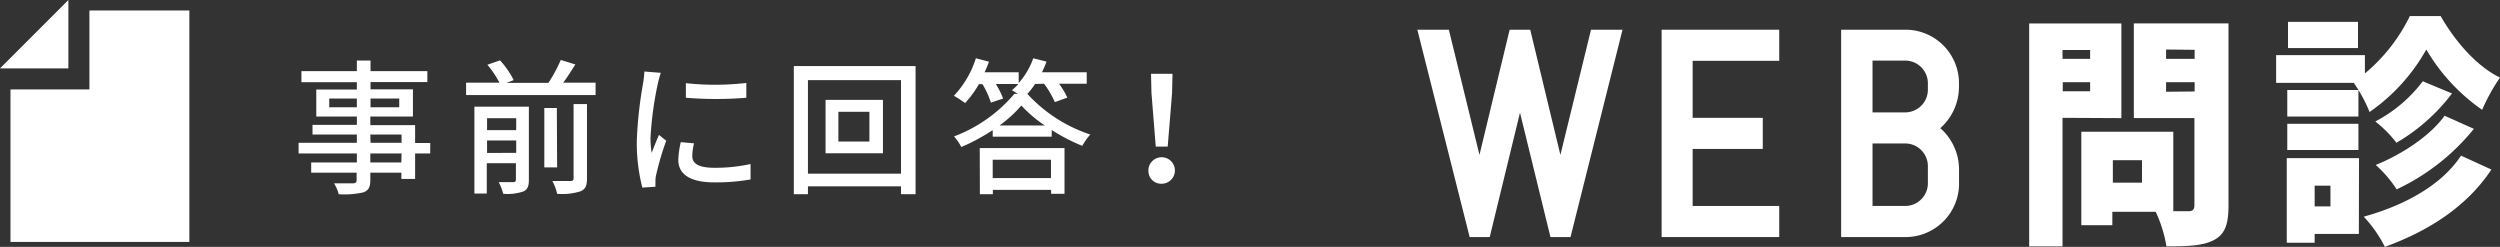 <svg xmlns="http://www.w3.org/2000/svg" viewBox="0 0 343.28 33.9"><rect x="0" y="0" width="343.28" height="33.9" fill="#333333" stroke="none"/><defs><style>.cls-1,.cls-2{fill:#fff;}.cls-1{stroke:#fff;stroke-miterlimit:10;stroke-width:2px;}</style></defs><g id="レイヤー_2" data-name="レイヤー 2"><g id="contents"><path class="cls-1" d="M214.87,31.55h-1.19L208.8,11.62l-.08-1-.1,1-4.85,19.93h-1.19L195.9,5.08h2.26l4.92,20.12.08,1,.07-1,4.85-20.12h1.25l4.85,20.12.08,1,.07-1,4.92-20.12h2.26Z"/><path class="cls-1" d="M229.16,31.55V5.08h14.15V7.35H231.42v9.83h9.63v2.27h-9.63v9.83h11.89v2.27Z"/><path class="cls-1" d="M261.81,31.55h-8V5.08h8a6.35,6.35,0,0,1,6.18,6.5v.27a6.59,6.59,0,0,1-3.27,5.75A6.56,6.56,0,0,1,268,23.34V25A6.35,6.35,0,0,1,261.81,31.55Zm3.91-20a4.12,4.12,0,0,0-4-4.23h-5.6v9.11h5.6a4.12,4.12,0,0,0,4-4.23Zm0,11.38a4.12,4.12,0,0,0-4-4.23h-5.6V29.28h5.6a4.12,4.12,0,0,0,4-4.24Z"/><path class="cls-2" d="M283.21,16.18V33.83h-4.58V3.22h12.66v13Zm0-9.31V8.08H287V6.87ZM287,12.53V11.29h-3.76v1.24ZM306,28.2c0,2.58-.47,3.92-1.94,4.73s-3.56.9-6.58.9A18.05,18.05,0,0,0,296,29.08h-5.95v1.84h-4.26V18.09h12.63V29h2.07c.6,0,.83-.23.83-.83V16.21H293v-13h13ZM294.12,22h-4v3.08h4Zm3.31-15.2V8.08h3.92V6.84Zm3.92,5.76V11.29h-3.92V12.6Z"/><path class="cls-2" d="M335.13,2.21c2,3.49,5,6.94,8.15,8.44a25.79,25.79,0,0,0-2.45,4.43,26.16,26.16,0,0,1-7.67-8.28,25.75,25.75,0,0,1-7.79,8.58,20,20,0,0,0-2.17-4H312.54V7.57h12.19v2.51a23.69,23.69,0,0,0,6.17-7.87ZM323.9,32.12h-6.07v1.21H314V21.71h9.92ZM323.84,16h-9.77V12.36h9.77Zm-9.77,1h9.77V20.6h-9.77ZM323.78,6.6h-9.61V3h9.61Zm-5.95,18.89v2.85H320V25.49Zm24.27-2.21c-3.44,5.19-8.75,8.47-14.63,10.62a17.52,17.52,0,0,0-2.9-4.15c5.38-1.48,10.63-4.22,13.36-8.38Zm-5.41-10.45a25.87,25.87,0,0,1-7.63,6.77,16.32,16.32,0,0,0-2.9-2.92,19.56,19.56,0,0,0,6.52-5.52Zm3,4.86A29.92,29.92,0,0,1,329.09,26a16.71,16.71,0,0,0-2.87-3.35c3.47-1.4,7.45-3.95,9.45-6.76Z"/><path class="cls-2" d="M59.07,21.07H57v3.5H55.11v-.86H50.85v1c0,1-.26,1.44-.94,1.7a11.78,11.78,0,0,1-3.4.26,5.75,5.75,0,0,0-.64-1.5c1.1,0,2.3,0,2.62,0s.48-.12.48-.46V23.71H42.73v-1.4H49V21.07H41V19.61h8V18.47H42.91V17.15H49V16H43.43V12.29H49v-1H41.39V9.77H49V8.31h1.88V9.77h7.8v1.5h-7.8v1h5.82V16H50.85v1.18H57v2.46h2.08ZM49,14.73v-1.2H45.21v1.2Zm1.88-1.2v1.2h3.94v-1.2Zm0,6.08h4.26V18.47H50.85Zm4.26,1.46H50.85v1.24h4.26Z"/><path class="cls-2" d="M81.78,11.35v1.7H64v-1.7h4.58a13.31,13.31,0,0,0-1.66-2.46l1.74-.6A12,12,0,0,1,70.54,11l-1,.38h5.76A19.33,19.33,0,0,0,77,8.23l2,.62c-.54.86-1.1,1.74-1.66,2.5ZM72.62,24.71c0,.86-.18,1.32-.76,1.58a6.76,6.76,0,0,1-2.76.32,7.79,7.79,0,0,0-.62-1.6c.88,0,1.76,0,2,0s.36-.1.36-.36V22.41h-4v4.16H65.14V14.65h7.48Zm-5.74-8.48v1.64h4V16.23Zm4,4.76v-1.7h-4V21Zm5.62,2H74.74V14.83h1.72Zm2.26-8.7h1.84V24.51c0,1-.22,1.48-.9,1.76a8.27,8.27,0,0,1-3.2.34,6.48,6.48,0,0,0-.66-1.76c1.12,0,2.2,0,2.5,0s.42-.1.42-.38Z"/><path class="cls-2" d="M90.74,10c-.14.38-.34,1.16-.42,1.52a46.9,46.9,0,0,0-1,7.46A14.73,14.73,0,0,0,89.48,21c.3-.8.7-1.76,1-2.48l1,.8A39.2,39.2,0,0,0,90.1,24a3.65,3.65,0,0,0-.1.9c0,.2,0,.5,0,.74l-1.8.12a24.73,24.73,0,0,1-.76-6.4,56.34,56.34,0,0,1,.86-7.9,14.69,14.69,0,0,0,.18-1.64Zm4.56,9.68a7.52,7.52,0,0,0-.24,1.76c0,.9.66,1.6,3.06,1.6a22.26,22.26,0,0,0,4.94-.52l0,2.12a26.8,26.8,0,0,1-5,.4c-3.36,0-4.92-1.16-4.92-3.08a12.12,12.12,0,0,1,.34-2.44Zm7.18-8.26v2a50,50,0,0,1-8.3,0v-2A37.11,37.11,0,0,0,102.48,11.39Z"/><path class="cls-2" d="M125.72,9.07v17.6h-2V25.59H110.94v1.08H109V9.07Zm-2,14.78V11H110.94V23.85Zm-2.48-10.14v7.34h-7.88V13.71Zm-1.86,1.64h-4.26v4.08h4.26Z"/><path class="cls-2" d="M142.13,11.53a10.67,10.67,0,0,1-1.06,1.36,20.31,20.31,0,0,0,8.64,5.58,8.45,8.45,0,0,0-1.1,1.56,25.55,25.55,0,0,1-4.2-2.18v.92h-8.1v-.9A28,28,0,0,1,132,20.19a7,7,0,0,0-1-1.46,20.07,20.07,0,0,0,8.28-5.84h.48c-.3-.2-.6-.38-.82-.5a7.29,7.29,0,0,0,.9-.86h-3.1a12,12,0,0,1,1,2l-1.68.56a11.55,11.55,0,0,0-1.16-2.54h-.48a14.32,14.32,0,0,1-1.9,2.6,17.12,17.12,0,0,0-1.54-1A13.32,13.32,0,0,0,134,8l1.8.47c-.18.49-.38,1-.6,1.45h4.68v1.48a10.29,10.29,0,0,0,2-3.4l1.82.46c-.18.5-.4,1-.62,1.46h6.14v1.58h-3.8a10.79,10.79,0,0,1,1.14,1.9l-1.72.62a12.37,12.37,0,0,0-1.48-2.52Zm-7.6,8.8h11.64v6.28h-1.84v-.54h-8v.6h-1.78Zm1.78,1.6v2.52h8V21.93Zm7.16-4.7a17.24,17.24,0,0,1-3.22-2.74,17.92,17.92,0,0,1-3,2.74Z"/><path class="cls-2" d="M157.69,23.49a1.82,1.82,0,1,1,1.82,1.74A1.75,1.75,0,0,1,157.69,23.49Zm.42-10.72-.06-2.64H161l-.06,2.64-.6,7.36h-1.64Z"/><polyline class="cls-2" points="0 9.39 9.39 9.39 9.39 0"/><polygon class="cls-2" points="12.28 1.44 12.28 12.28 1.44 12.28 1.44 33.22 26 33.22 26 1.44 12.28 1.44"/></g></g></svg>